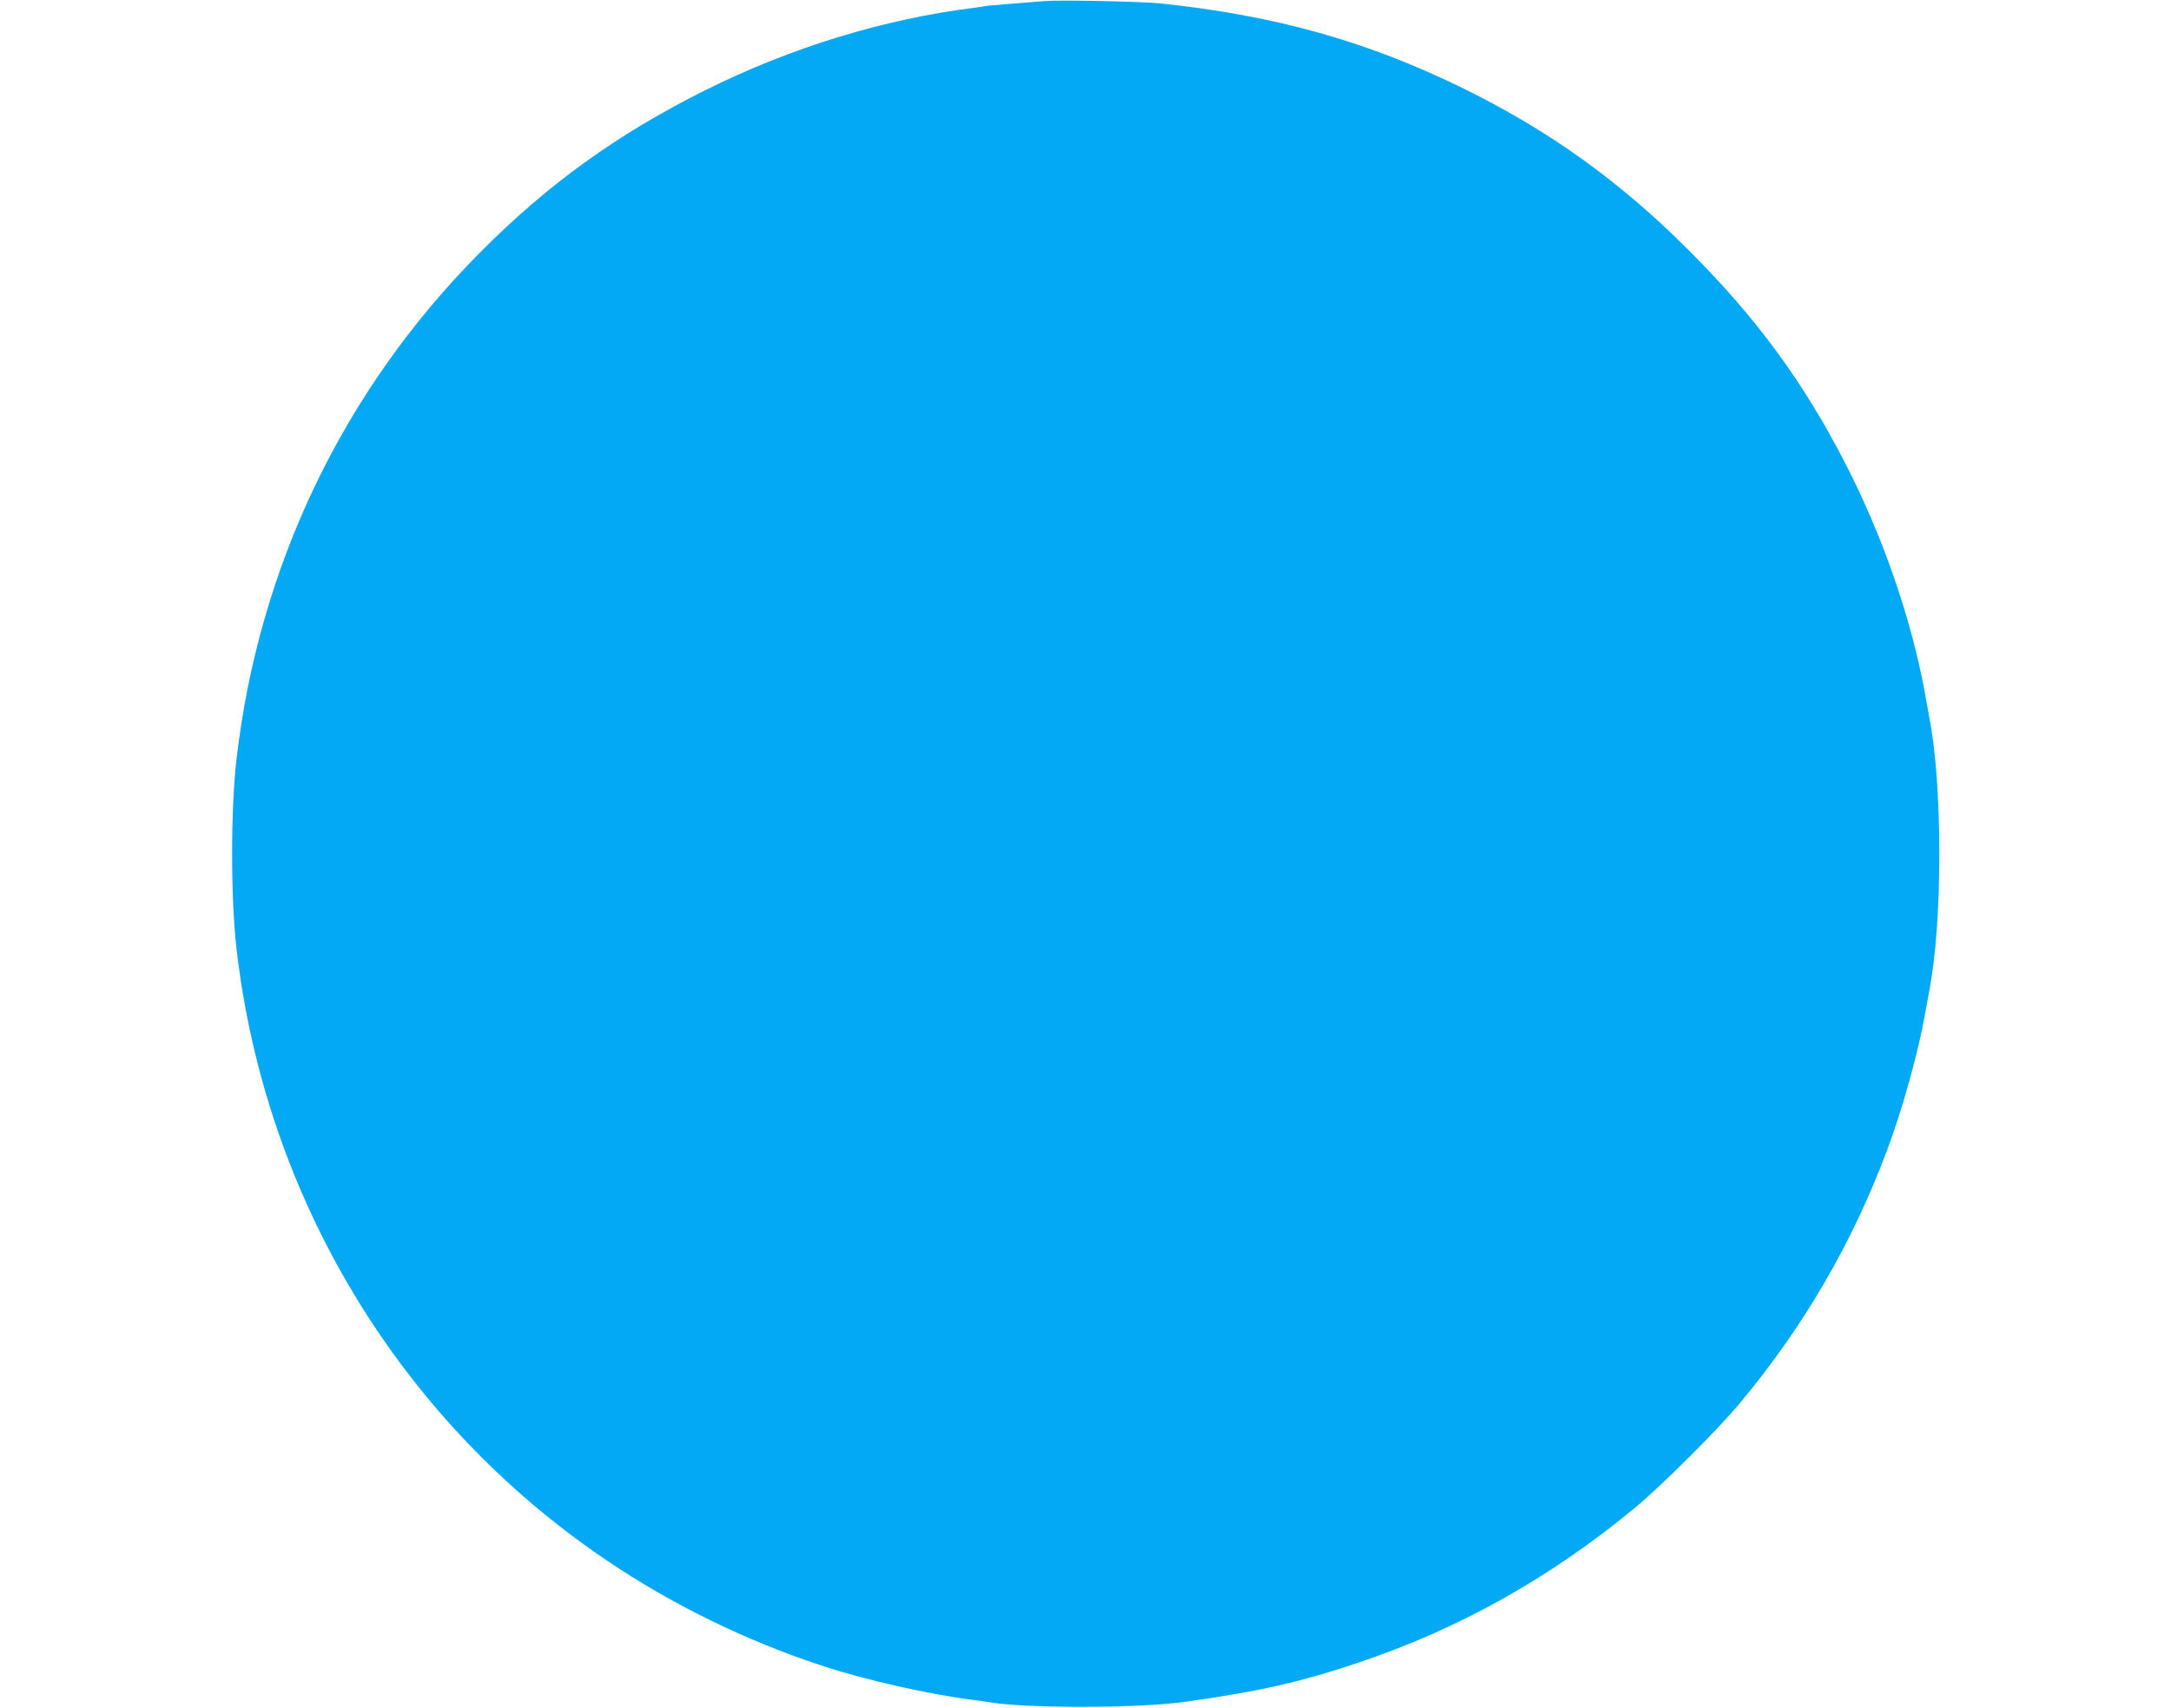 <?xml version="1.0" standalone="no"?>
<!DOCTYPE svg PUBLIC "-//W3C//DTD SVG 20010904//EN"
 "http://www.w3.org/TR/2001/REC-SVG-20010904/DTD/svg10.dtd">
<svg version="1.0" xmlns="http://www.w3.org/2000/svg"
 width="1280pt" height="1007pt" viewBox="0 0 1280 1007"
 preserveAspectRatio="xMidYMid meet">
<g transform="translate(0,1007) scale(0.1,-0.1)"
fill="#03a9f4" stroke="none">
<path d="M6165 10064 c-171 -13 -328 -26 -343 -28 -9 -2 -42 -7 -72 -11 -539
-67 -1086 -235 -1590 -486 -519 -259 -928 -553 -1330 -958 -806 -811 -1305
-1851 -1436 -2991 -34 -297 -34 -812 0 -1110 168 -1470 964 -2788 2182 -3610
386 -261 819 -473 1265 -620 264 -87 636 -171 909 -205 30 -4 62 -9 70 -10
212 -39 882 -39 1165 0 447 63 686 117 1037 236 587 198 1123 499 1618 909
154 127 493 465 621 620 376 452 658 937 864 1485 92 245 183 572 225 807 11
62 22 124 25 138 38 193 59 485 59 805 0 320 -21 612 -59 805 -3 14 -14 76
-25 138 -79 439 -250 934 -474 1367 -245 475 -518 847 -911 1241 -412 414
-829 713 -1340 964 -568 278 -1107 429 -1785 500 -99 11 -588 21 -675 14z"/>
</g>
</svg>
